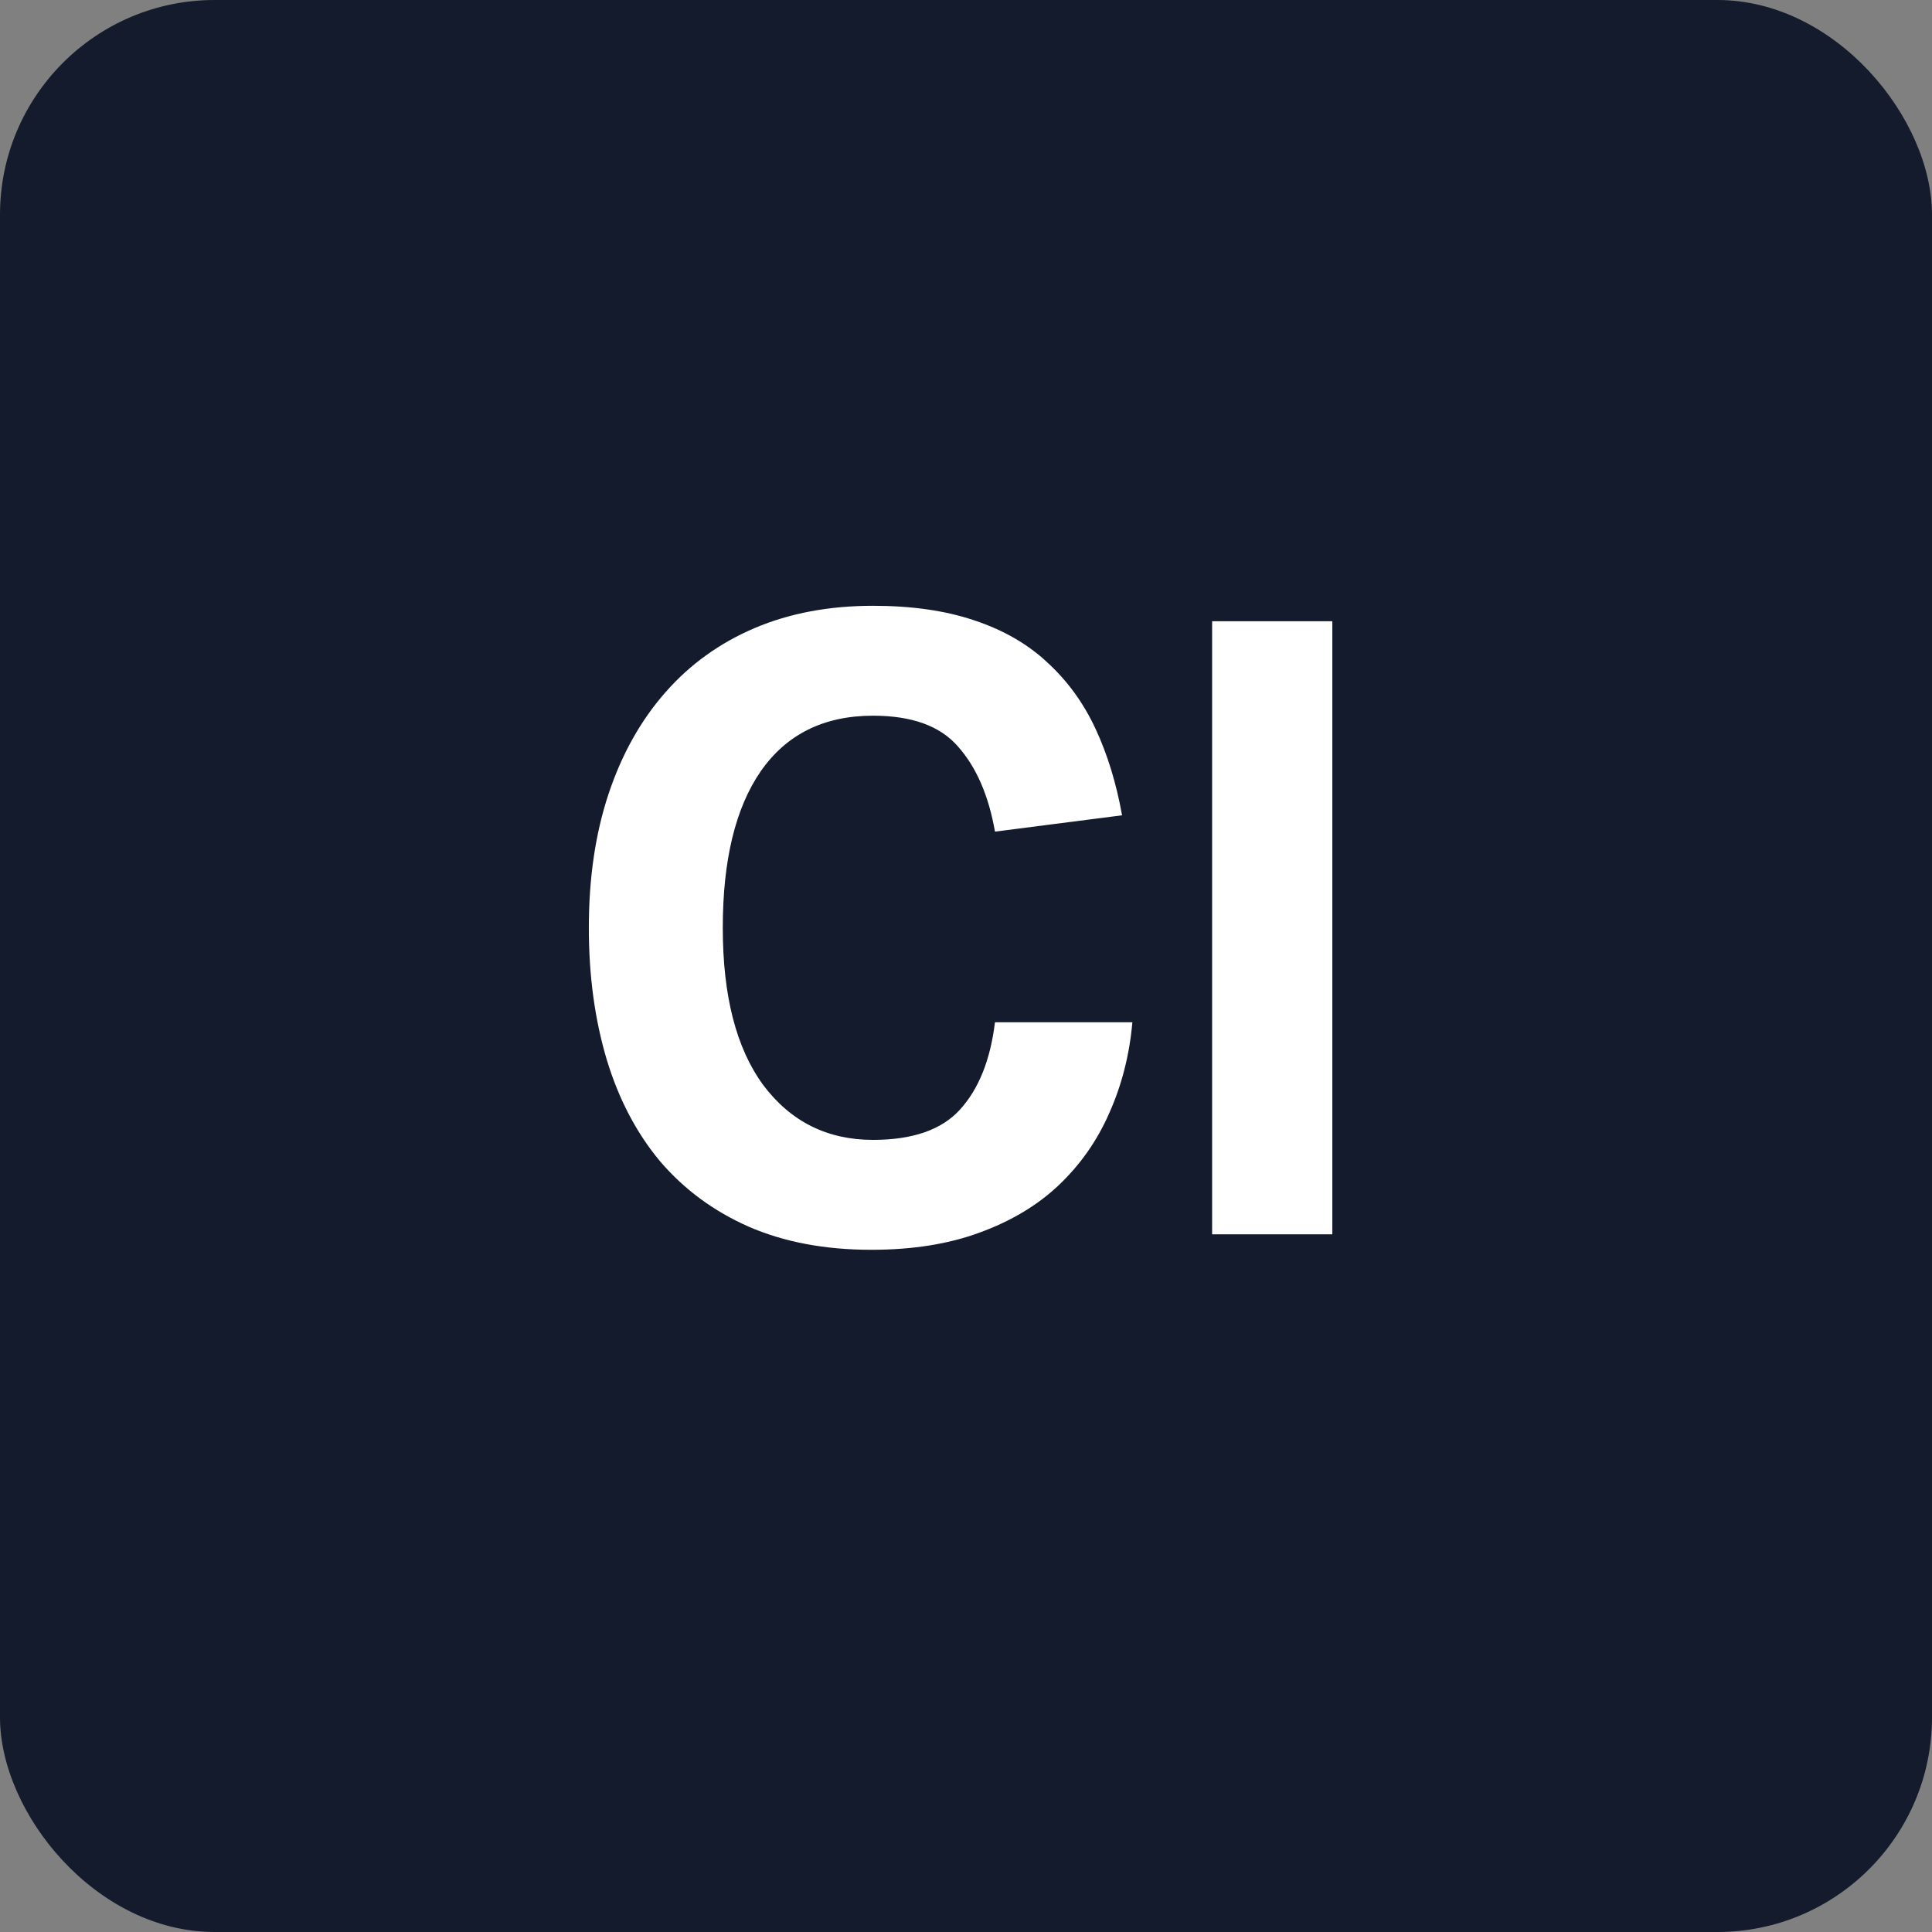 <svg width="36" height="36" viewBox="0 0 36 36" fill="none" xmlns="http://www.w3.org/2000/svg">
<rect x="0" y="0" width="36" height="36" fill="#808080" stroke="none"/>
<rect width="36" height="36" rx="4" fill="#131B2C"/>
<path d="M21.1 19.048C21.047 19.656 20.902 20.221 20.668 20.744C20.444 21.256 20.129 21.704 19.724 22.088C19.329 22.461 18.838 22.755 18.252 22.968C17.676 23.181 17.004 23.288 16.236 23.288C15.372 23.288 14.609 23.144 13.948 22.856C13.297 22.568 12.748 22.163 12.3 21.64C11.863 21.117 11.532 20.488 11.308 19.752C11.084 19.005 10.972 18.184 10.972 17.288C10.972 16.36 11.095 15.528 11.34 14.792C11.585 14.056 11.937 13.427 12.396 12.904C12.854 12.381 13.409 11.981 14.06 11.704C14.71 11.427 15.447 11.288 16.268 11.288C16.993 11.288 17.622 11.379 18.156 11.56C18.7 11.741 19.153 12.003 19.516 12.344C19.889 12.685 20.188 13.096 20.412 13.576C20.636 14.056 20.801 14.595 20.908 15.192L18.54 15.496C18.422 14.824 18.193 14.296 17.852 13.912C17.521 13.528 16.993 13.336 16.268 13.336C15.351 13.336 14.652 13.683 14.172 14.376C13.703 15.059 13.468 16.029 13.468 17.288C13.468 18.557 13.719 19.533 14.22 20.216C14.732 20.899 15.415 21.24 16.268 21.24C17.004 21.24 17.543 21.053 17.884 20.68C18.236 20.296 18.454 19.752 18.54 19.048H21.1ZM22.586 11.576H24.826V23H22.586V11.576Z" fill="white"/>
</svg>
